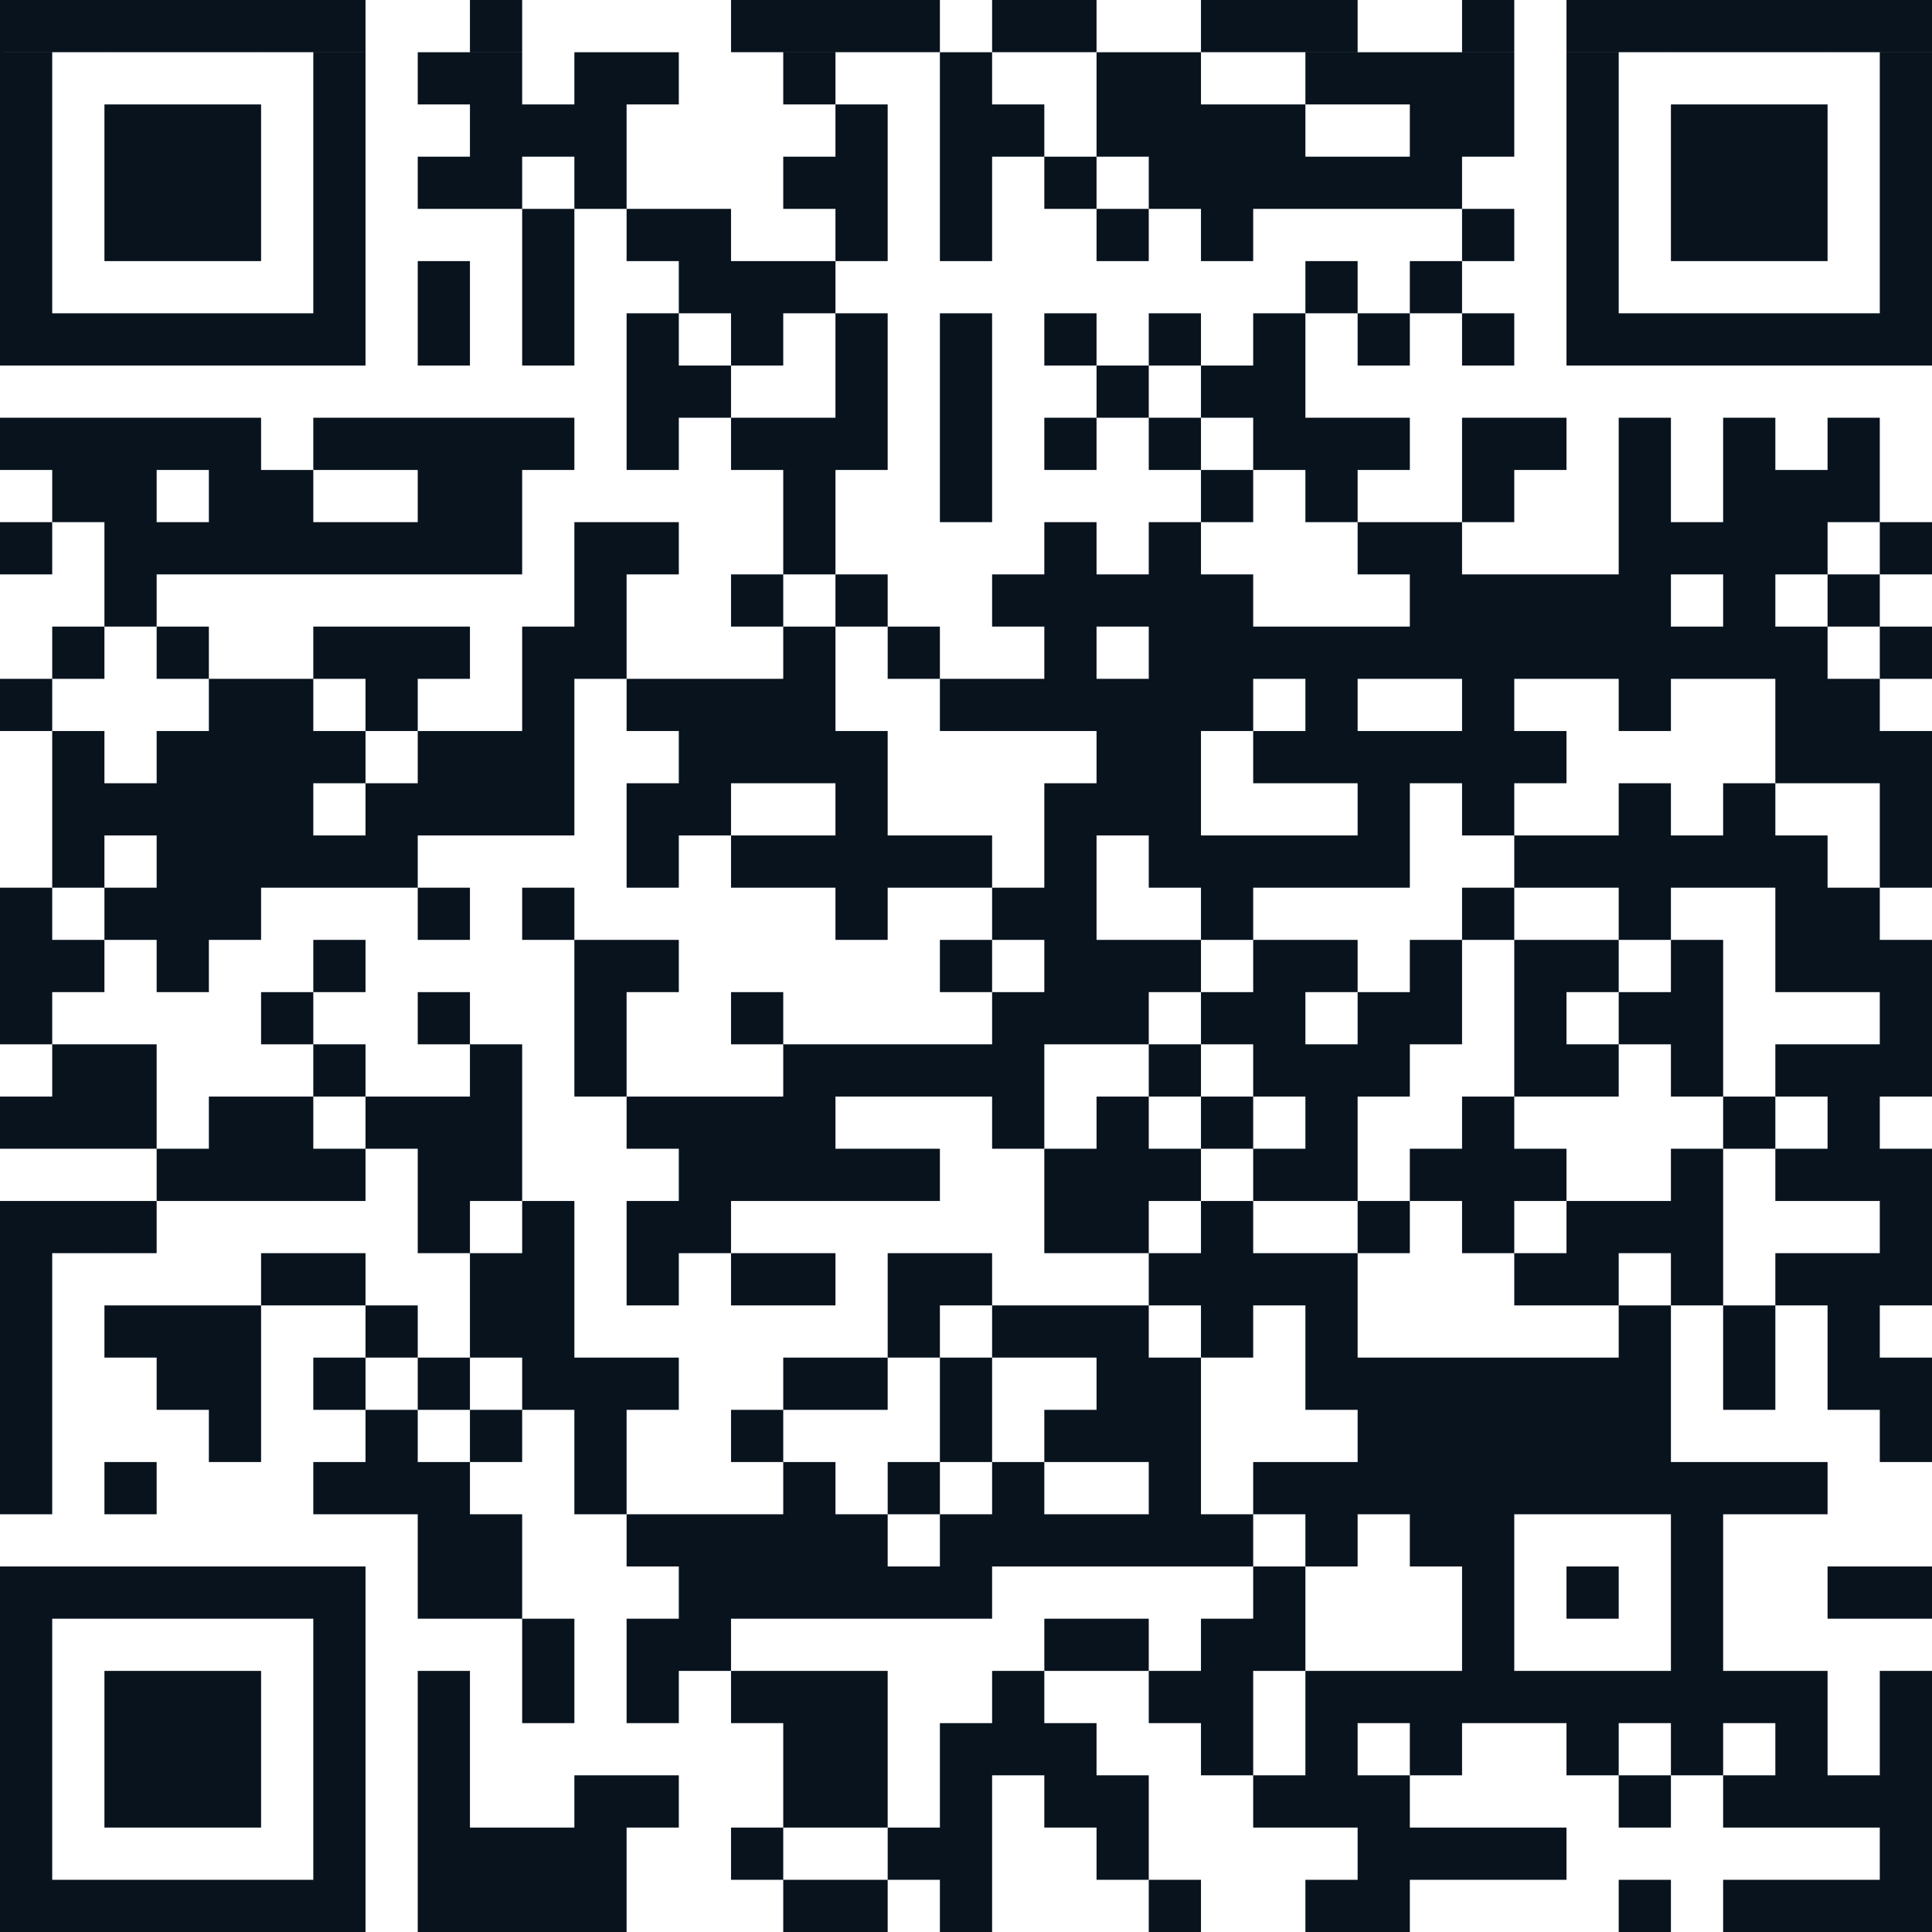 <svg xmlns="http://www.w3.org/2000/svg" id="Ebene_1" data-name="Ebene 1" viewBox="0 0 103.6 103.6"><defs><style>      .cls-1 {        fill: #08131e;      }    </style></defs><path class="cls-1" d="M0,103.6h2.8v-2.8H0v2.8ZM2.8,103.6h2.8v-2.8h-2.8v2.8ZM5.6,103.6h2.8v-2.8h-2.8v2.8ZM8.4,103.6h2.8v-2.8h-2.8v2.8ZM11.2,103.6h2.8v-2.8h-2.8v2.8ZM14,103.6h2.8v-2.8h-2.8v2.8ZM16.8,103.6h2.8v-2.8h-2.8v2.8ZM22.4,103.6h2.8v-2.8h-2.8v2.8ZM25.2,103.6h2.8v-2.8h-2.8v2.8ZM28,103.6h2.8v-2.8h-2.8v2.8ZM30.8,103.6h2.8v-2.8h-2.8v2.8ZM42,103.6h2.8v-2.8h-2.8v2.8ZM44.8,103.6h2.8v-2.8h-2.8v2.8ZM50.4,103.6h2.8v-2.8h-2.8v2.8ZM61.6,103.6h2.8v-2.8h-2.8v2.8ZM70,103.6h2.8v-2.8h-2.8v2.8ZM72.8,103.6h2.8v-2.8h-2.8v2.8ZM86.8,103.6h2.8v-2.8h-2.8v2.8ZM92.4,103.6h2.8v-2.8h-2.8v2.8ZM95.2,103.6h2.8v-2.8h-2.8v2.8ZM98,103.6h2.8v-2.8h-2.8v2.8ZM100.8,103.6h2.8v-2.8h-2.8v2.8ZM0,100.8h2.8v-2.8H0v2.8ZM16.8,100.8h2.8v-2.8h-2.8v2.8ZM22.4,100.8h2.8v-2.8h-2.8v2.8ZM25.2,100.8h2.8v-2.8h-2.8v2.8ZM28,100.8h2.8v-2.8h-2.8v2.8ZM30.8,100.8h2.8v-2.8h-2.8v2.8ZM39.2,100.8h2.8v-2.8h-2.8v2.8ZM47.6,100.8h2.8v-2.8h-2.8v2.8ZM50.4,100.8h2.8v-2.8h-2.8v2.8ZM58.8,100.8h2.8v-2.8h-2.8v2.8ZM72.8,100.8h2.8v-2.8h-2.8v2.8ZM75.6,100.8h2.8v-2.8h-2.8v2.8ZM78.4,100.8h2.8v-2.8h-2.8v2.8ZM81.2,100.8h2.8v-2.8h-2.8v2.8ZM100.8,100.8h2.8v-2.8h-2.8v2.8ZM0,98h2.8v-2.8H0v2.8ZM5.6,98h2.8v-2.8h-2.8v2.8ZM8.4,98h2.8v-2.8h-2.8v2.8ZM11.2,98h2.8v-2.8h-2.8v2.8ZM16.8,98h2.8v-2.8h-2.8v2.8ZM22.4,98h2.8v-2.8h-2.8v2.8ZM30.8,98h2.8v-2.8h-2.8v2.8ZM33.6,98h2.8v-2.8h-2.8v2.8ZM42,98h2.8v-2.8h-2.8v2.8ZM44.8,98h2.8v-2.8h-2.8v2.8ZM50.4,98h2.8v-2.8h-2.8v2.8ZM56,98h2.8v-2.8h-2.8v2.8ZM58.8,98h2.8v-2.8h-2.8v2.8ZM67.2,98h2.8v-2.8h-2.8v2.8ZM70,98h2.8v-2.8h-2.8v2.8ZM72.8,98h2.8v-2.8h-2.8v2.8ZM86.8,98h2.8v-2.8h-2.8v2.8ZM92.4,98h2.8v-2.8h-2.8v2.8ZM95.2,98h2.8v-2.8h-2.8v2.8ZM98,98h2.8v-2.8h-2.8v2.8ZM100.8,98h2.8v-2.8h-2.8v2.8ZM0,95.2h2.8v-2.8H0v2.8ZM5.6,95.2h2.8v-2.8h-2.8v2.8ZM8.4,95.2h2.8v-2.8h-2.8v2.8ZM11.2,95.2h2.8v-2.8h-2.8v2.8ZM16.8,95.2h2.8v-2.8h-2.8v2.8ZM22.4,95.2h2.8v-2.8h-2.8v2.8ZM42,95.2h2.8v-2.8h-2.8v2.8ZM44.8,95.2h2.8v-2.8h-2.8v2.8ZM50.4,95.2h2.8v-2.8h-2.8v2.8ZM53.2,95.2h2.8v-2.8h-2.8v2.8ZM56,95.2h2.8v-2.8h-2.8v2.8ZM64.4,95.2h2.8v-2.8h-2.8v2.8ZM70,95.2h2.8v-2.8h-2.8v2.8ZM75.6,95.2h2.8v-2.8h-2.8v2.8ZM84,95.2h2.8v-2.8h-2.8v2.8ZM89.6,95.2h2.8v-2.8h-2.8v2.8ZM95.2,95.2h2.8v-2.8h-2.8v2.8ZM100.8,95.2h2.8v-2.8h-2.8v2.8ZM0,92.4h2.8v-2.8H0v2.8ZM5.6,92.4h2.8v-2.8h-2.8v2.8ZM8.4,92.4h2.8v-2.8h-2.8v2.8ZM11.2,92.4h2.8v-2.8h-2.8v2.8ZM16.8,92.4h2.8v-2.8h-2.8v2.8ZM22.4,92.4h2.8v-2.8h-2.8v2.8ZM28,92.4h2.8v-2.8h-2.8v2.8ZM33.6,92.4h2.8v-2.8h-2.8v2.8ZM39.2,92.4h2.8v-2.8h-2.8v2.8ZM42,92.4h2.8v-2.8h-2.8v2.8ZM44.8,92.4h2.8v-2.8h-2.8v2.8ZM53.2,92.4h2.8v-2.8h-2.8v2.8ZM61.6,92.4h2.8v-2.8h-2.8v2.8ZM64.4,92.4h2.8v-2.8h-2.8v2.8ZM70,92.4h2.8v-2.8h-2.8v2.8ZM72.8,92.4h2.8v-2.8h-2.8v2.8ZM75.6,92.4h2.8v-2.8h-2.8v2.8ZM78.4,92.4h2.8v-2.8h-2.8v2.8ZM81.2,92.4h2.8v-2.8h-2.8v2.8ZM84,92.4h2.8v-2.8h-2.8v2.8ZM86.8,92.4h2.8v-2.8h-2.8v2.8ZM89.6,92.4h2.8v-2.8h-2.8v2.8ZM92.4,92.4h2.8v-2.8h-2.8v2.8ZM95.2,92.4h2.8v-2.8h-2.8v2.8ZM100.8,92.4h2.8v-2.8h-2.8v2.8ZM0,89.6h2.8v-2.8H0v2.8ZM16.8,89.6h2.8v-2.8h-2.8v2.8ZM28,89.6h2.8v-2.8h-2.8v2.8ZM33.6,89.6h2.8v-2.8h-2.8v2.8ZM36.4,89.6h2.8v-2.8h-2.8v2.8ZM56,89.6h2.8v-2.8h-2.8v2.8ZM58.8,89.6h2.8v-2.8h-2.8v2.8ZM64.4,89.6h2.8v-2.8h-2.8v2.8ZM67.2,89.6h2.8v-2.8h-2.8v2.8ZM78.4,89.6h2.8v-2.8h-2.8v2.8ZM89.6,89.6h2.8v-2.8h-2.8v2.8ZM0,86.8h2.8v-2.8H0v2.8ZM2.8,86.8h2.8v-2.8h-2.8v2.8ZM5.6,86.8h2.8v-2.8h-2.8v2.8ZM8.4,86.8h2.8v-2.8h-2.8v2.8ZM11.2,86.8h2.8v-2.8h-2.8v2.8ZM14,86.8h2.8v-2.8h-2.8v2.8ZM16.8,86.8h2.8v-2.8h-2.8v2.8ZM22.4,86.8h2.8v-2.8h-2.8v2.8ZM25.2,86.8h2.8v-2.8h-2.8v2.8ZM36.4,86.8h2.8v-2.8h-2.8v2.8ZM39.2,86.8h2.8v-2.8h-2.8v2.8ZM42,86.8h2.8v-2.8h-2.8v2.8ZM44.8,86.8h2.8v-2.8h-2.8v2.8ZM47.6,86.8h2.8v-2.8h-2.8v2.8ZM50.4,86.8h2.8v-2.8h-2.8v2.8ZM67.2,86.8h2.8v-2.8h-2.8v2.8ZM78.4,86.8h2.8v-2.8h-2.8v2.8ZM84,86.8h2.8v-2.8h-2.8v2.8ZM89.6,86.8h2.8v-2.8h-2.8v2.8ZM98,86.8h2.8v-2.8h-2.8v2.8ZM100.8,86.8h2.8v-2.8h-2.8v2.8ZM22.4,84h2.8v-2.8h-2.8v2.8ZM25.2,84h2.8v-2.8h-2.8v2.8ZM33.6,84h2.8v-2.8h-2.8v2.8ZM36.4,84h2.8v-2.8h-2.8v2.8ZM39.2,84h2.8v-2.8h-2.8v2.8ZM42,84h2.8v-2.8h-2.8v2.8ZM44.8,84h2.8v-2.8h-2.8v2.8ZM50.4,84h2.8v-2.8h-2.8v2.8ZM53.2,84h2.8v-2.8h-2.8v2.8ZM56,84h2.8v-2.8h-2.8v2.8ZM58.8,84h2.8v-2.8h-2.8v2.8ZM61.6,84h2.8v-2.8h-2.8v2.8ZM64.4,84h2.8v-2.8h-2.8v2.8ZM70,84h2.8v-2.8h-2.8v2.8ZM75.6,84h2.8v-2.8h-2.8v2.8ZM78.4,84h2.8v-2.8h-2.8v2.8ZM89.6,84h2.8v-2.8h-2.8v2.8ZM0,81.2h2.8v-2.8H0v2.8ZM5.6,81.2h2.8v-2.8h-2.8v2.8ZM16.8,81.2h2.8v-2.8h-2.8v2.8ZM19.6,81.2h2.8v-2.8h-2.8v2.8ZM22.4,81.2h2.8v-2.8h-2.8v2.8ZM30.8,81.2h2.8v-2.8h-2.8v2.8ZM42,81.2h2.8v-2.8h-2.8v2.8ZM47.6,81.2h2.8v-2.8h-2.8v2.8ZM53.2,81.2h2.8v-2.8h-2.8v2.8ZM61.6,81.2h2.8v-2.8h-2.8v2.8ZM67.2,81.2h2.8v-2.8h-2.8v2.8ZM70,81.2h2.8v-2.8h-2.8v2.8ZM72.8,81.2h2.8v-2.8h-2.8v2.8ZM75.6,81.2h2.8v-2.8h-2.8v2.8ZM78.4,81.2h2.8v-2.8h-2.8v2.8ZM81.2,81.2h2.8v-2.8h-2.8v2.8ZM84,81.2h2.8v-2.8h-2.8v2.8ZM86.8,81.2h2.8v-2.8h-2.8v2.8ZM89.6,81.2h2.8v-2.8h-2.8v2.8ZM92.4,81.2h2.8v-2.8h-2.8v2.8ZM95.2,81.2h2.8v-2.8h-2.8v2.8ZM0,78.4h2.8v-2.8H0v2.8ZM11.2,78.4h2.8v-2.8h-2.8v2.8ZM19.6,78.4h2.8v-2.8h-2.8v2.8ZM25.2,78.4h2.8v-2.8h-2.8v2.8ZM30.8,78.4h2.8v-2.8h-2.8v2.8ZM39.2,78.4h2.8v-2.8h-2.8v2.8ZM50.4,78.4h2.8v-2.8h-2.8v2.8ZM56,78.4h2.8v-2.8h-2.8v2.8ZM58.8,78.4h2.8v-2.8h-2.8v2.8ZM61.6,78.4h2.8v-2.8h-2.8v2.8ZM72.8,78.4h2.8v-2.8h-2.8v2.8ZM75.6,78.4h2.8v-2.8h-2.8v2.8ZM78.4,78.4h2.8v-2.8h-2.8v2.8ZM81.2,78.4h2.8v-2.8h-2.8v2.8ZM84,78.4h2.8v-2.8h-2.8v2.8ZM86.8,78.4h2.8v-2.8h-2.8v2.8ZM100.8,78.4h2.8v-2.8h-2.8v2.8ZM0,75.6h2.8v-2.8H0v2.8ZM8.4,75.6h2.8v-2.8h-2.8v2.8ZM11.2,75.6h2.8v-2.8h-2.8v2.8ZM16.8,75.6h2.8v-2.8h-2.8v2.8ZM22.4,75.6h2.8v-2.8h-2.8v2.8ZM28,75.6h2.8v-2.8h-2.8v2.8ZM30.8,75.6h2.8v-2.8h-2.8v2.8ZM33.6,75.6h2.8v-2.8h-2.8v2.8ZM42,75.6h2.8v-2.8h-2.8v2.8ZM44.8,75.6h2.8v-2.8h-2.8v2.8ZM50.4,75.6h2.8v-2.8h-2.8v2.8ZM58.8,75.6h2.8v-2.8h-2.8v2.8ZM61.6,75.6h2.8v-2.8h-2.8v2.8ZM70,75.6h2.8v-2.8h-2.8v2.8ZM72.8,75.6h2.8v-2.8h-2.8v2.8ZM75.6,75.6h2.8v-2.8h-2.8v2.8ZM78.4,75.6h2.8v-2.8h-2.8v2.8ZM81.2,75.6h2.8v-2.8h-2.8v2.8ZM84,75.6h2.8v-2.8h-2.8v2.8ZM86.8,75.6h2.8v-2.8h-2.8v2.8ZM92.4,75.6h2.8v-2.8h-2.8v2.8ZM98,75.6h2.8v-2.8h-2.8v2.8ZM100.8,75.6h2.8v-2.8h-2.8v2.8ZM0,72.8h2.8v-2.8H0v2.8ZM5.6,72.8h2.8v-2.8h-2.8v2.8ZM8.4,72.8h2.8v-2.8h-2.8v2.8ZM11.2,72.8h2.8v-2.8h-2.8v2.8ZM19.6,72.8h2.8v-2.8h-2.8v2.8ZM25.2,72.8h2.8v-2.8h-2.8v2.8ZM28,72.8h2.8v-2.8h-2.8v2.8ZM47.6,72.8h2.8v-2.8h-2.8v2.8ZM53.2,72.8h2.8v-2.8h-2.8v2.8ZM56,72.8h2.8v-2.8h-2.8v2.8ZM58.8,72.8h2.8v-2.8h-2.8v2.8ZM64.4,72.8h2.8v-2.8h-2.8v2.8ZM70,72.8h2.8v-2.8h-2.8v2.8ZM86.8,72.8h2.8v-2.8h-2.8v2.8ZM92.4,72.8h2.8v-2.8h-2.8v2.8ZM98,72.8h2.8v-2.8h-2.8v2.8ZM0,70h2.8v-2.8H0v2.8ZM14,70h2.8v-2.8h-2.8v2.8ZM16.8,70h2.8v-2.8h-2.8v2.8ZM25.2,70h2.8v-2.8h-2.8v2.8ZM28,70h2.8v-2.8h-2.8v2.8ZM33.6,70h2.8v-2.8h-2.8v2.8ZM39.2,70h2.8v-2.8h-2.8v2.8ZM42,70h2.8v-2.8h-2.8v2.8ZM47.6,70h2.8v-2.8h-2.8v2.8ZM50.4,70h2.8v-2.8h-2.8v2.8ZM61.6,70h2.8v-2.8h-2.8v2.8ZM64.4,70h2.8v-2.8h-2.8v2.8ZM67.2,70h2.8v-2.8h-2.8v2.8ZM70,70h2.8v-2.8h-2.8v2.8ZM81.2,70h2.8v-2.8h-2.8v2.8ZM84,70h2.8v-2.8h-2.8v2.8ZM89.6,70h2.8v-2.8h-2.8v2.8ZM95.2,70h2.8v-2.8h-2.8v2.8ZM98,70h2.8v-2.8h-2.8v2.8ZM100.8,70h2.8v-2.8h-2.8v2.8ZM0,67.2h2.8v-2.8H0v2.8ZM2.8,67.2h2.8v-2.8h-2.8v2.8ZM5.6,67.2h2.8v-2.8h-2.8v2.8ZM22.4,67.2h2.8v-2.8h-2.8v2.8ZM28,67.2h2.8v-2.8h-2.8v2.8ZM33.6,67.2h2.8v-2.8h-2.8v2.8ZM36.4,67.2h2.8v-2.8h-2.8v2.8ZM56,67.2h2.8v-2.8h-2.8v2.8ZM58.8,67.2h2.8v-2.8h-2.8v2.8ZM64.4,67.2h2.8v-2.8h-2.8v2.8ZM72.8,67.2h2.8v-2.8h-2.8v2.8ZM78.4,67.2h2.8v-2.8h-2.8v2.8ZM84,67.2h2.8v-2.8h-2.8v2.8ZM86.8,67.2h2.8v-2.8h-2.8v2.8ZM89.6,67.2h2.8v-2.8h-2.8v2.8ZM100.8,67.2h2.8v-2.8h-2.8v2.8ZM8.4,64.4h2.8v-2.8h-2.8v2.8ZM11.2,64.4h2.8v-2.8h-2.8v2.8ZM14,64.4h2.8v-2.8h-2.8v2.8ZM16.8,64.4h2.8v-2.8h-2.8v2.8ZM22.4,64.4h2.8v-2.8h-2.8v2.8ZM25.2,64.4h2.8v-2.8h-2.8v2.8ZM36.4,64.4h2.8v-2.8h-2.8v2.8ZM39.2,64.4h2.8v-2.8h-2.8v2.8ZM42,64.4h2.8v-2.8h-2.8v2.8ZM44.8,64.4h2.8v-2.8h-2.8v2.8ZM47.6,64.4h2.8v-2.8h-2.8v2.8ZM56,64.4h2.8v-2.8h-2.8v2.8ZM58.8,64.4h2.8v-2.8h-2.8v2.8ZM61.6,64.4h2.8v-2.8h-2.8v2.8ZM67.2,64.4h2.8v-2.8h-2.8v2.8ZM70,64.4h2.8v-2.8h-2.8v2.8ZM75.6,64.4h2.8v-2.8h-2.8v2.8ZM78.4,64.4h2.8v-2.8h-2.8v2.8ZM81.2,64.4h2.8v-2.8h-2.8v2.8ZM89.6,64.4h2.8v-2.8h-2.8v2.8ZM95.2,64.4h2.8v-2.8h-2.8v2.8ZM98,64.4h2.8v-2.8h-2.8v2.8ZM100.8,64.4h2.8v-2.8h-2.8v2.8ZM0,61.6h2.8v-2.8H0v2.8ZM2.8,61.6h2.8v-2.8h-2.8v2.8ZM5.6,61.6h2.8v-2.8h-2.8v2.8ZM11.2,61.6h2.8v-2.8h-2.8v2.8ZM14,61.6h2.8v-2.8h-2.8v2.8ZM19.6,61.6h2.8v-2.8h-2.8v2.8ZM22.4,61.6h2.8v-2.8h-2.8v2.8ZM25.2,61.6h2.8v-2.8h-2.8v2.8ZM33.6,61.6h2.8v-2.8h-2.8v2.8ZM36.4,61.6h2.8v-2.8h-2.8v2.8ZM39.2,61.6h2.8v-2.8h-2.8v2.8ZM42,61.6h2.8v-2.8h-2.8v2.8ZM53.2,61.6h2.8v-2.8h-2.8v2.8ZM58.8,61.6h2.8v-2.8h-2.8v2.8ZM64.4,61.6h2.8v-2.8h-2.8v2.8ZM70,61.6h2.8v-2.8h-2.8v2.8ZM78.4,61.6h2.8v-2.8h-2.8v2.8ZM92.4,61.6h2.8v-2.8h-2.8v2.8ZM98,61.6h2.8v-2.8h-2.8v2.8ZM2.8,58.8h2.8v-2.8h-2.8v2.8ZM5.6,58.8h2.8v-2.8h-2.8v2.8ZM16.8,58.8h2.8v-2.8h-2.8v2.8ZM25.2,58.8h2.8v-2.8h-2.8v2.8ZM30.8,58.8h2.8v-2.8h-2.8v2.8ZM42,58.8h2.8v-2.8h-2.8v2.8ZM44.8,58.8h2.8v-2.8h-2.8v2.8ZM47.6,58.8h2.8v-2.8h-2.8v2.8ZM50.4,58.8h2.8v-2.8h-2.8v2.8ZM53.2,58.8h2.8v-2.8h-2.8v2.8ZM61.6,58.8h2.8v-2.8h-2.8v2.8ZM67.2,58.8h2.8v-2.8h-2.8v2.8ZM70,58.8h2.8v-2.8h-2.8v2.8ZM72.8,58.8h2.8v-2.8h-2.8v2.8ZM81.2,58.8h2.8v-2.8h-2.8v2.8ZM84,58.8h2.8v-2.8h-2.8v2.8ZM89.6,58.8h2.8v-2.8h-2.8v2.8ZM95.2,58.8h2.8v-2.8h-2.8v2.8ZM98,58.8h2.8v-2.8h-2.8v2.8ZM100.8,58.8h2.8v-2.8h-2.8v2.8ZM0,56h2.8v-2.8H0v2.8ZM14,56h2.8v-2.8h-2.8v2.8ZM22.4,56h2.8v-2.8h-2.8v2.8ZM30.8,56h2.8v-2.8h-2.8v2.8ZM39.2,56h2.8v-2.8h-2.8v2.8ZM53.2,56h2.8v-2.8h-2.8v2.8ZM56,56h2.8v-2.8h-2.8v2.8ZM58.8,56h2.8v-2.8h-2.8v2.8ZM64.4,56h2.8v-2.8h-2.8v2.8ZM67.2,56h2.8v-2.8h-2.8v2.8ZM72.8,56h2.8v-2.8h-2.8v2.8ZM75.6,56h2.8v-2.8h-2.8v2.8ZM81.2,56h2.8v-2.8h-2.8v2.8ZM86.8,56h2.8v-2.8h-2.8v2.8ZM89.6,56h2.8v-2.8h-2.8v2.8ZM100.8,56h2.8v-2.8h-2.8v2.8ZM0,53.2h2.8v-2.8H0v2.8ZM2.8,53.2h2.8v-2.8h-2.8v2.8ZM8.4,53.2h2.8v-2.8h-2.8v2.8ZM16.8,53.2h2.8v-2.8h-2.8v2.8ZM30.8,53.2h2.8v-2.8h-2.8v2.8ZM33.6,53.2h2.8v-2.8h-2.8v2.8ZM50.4,53.2h2.8v-2.8h-2.8v2.8ZM56,53.2h2.8v-2.8h-2.8v2.8ZM58.8,53.2h2.8v-2.8h-2.8v2.8ZM61.6,53.2h2.8v-2.8h-2.8v2.8ZM67.2,53.2h2.8v-2.8h-2.8v2.8ZM70,53.2h2.8v-2.8h-2.8v2.8ZM75.6,53.2h2.8v-2.8h-2.8v2.8ZM81.2,53.2h2.8v-2.8h-2.8v2.8ZM84,53.2h2.8v-2.8h-2.8v2.8ZM89.6,53.2h2.8v-2.8h-2.8v2.8ZM95.2,53.2h2.8v-2.8h-2.8v2.8ZM98,53.2h2.8v-2.8h-2.8v2.8ZM100.8,53.2h2.8v-2.8h-2.8v2.8ZM0,50.4h2.8v-2.8H0v2.8ZM5.6,50.4h2.8v-2.8h-2.8v2.8ZM8.4,50.4h2.8v-2.8h-2.8v2.8ZM11.2,50.4h2.8v-2.8h-2.8v2.8ZM22.4,50.4h2.8v-2.8h-2.8v2.8ZM28,50.4h2.8v-2.8h-2.8v2.8ZM44.8,50.4h2.8v-2.8h-2.8v2.8ZM53.2,50.4h2.8v-2.8h-2.8v2.8ZM56,50.4h2.8v-2.8h-2.8v2.8ZM64.4,50.4h2.8v-2.8h-2.8v2.8ZM78.4,50.4h2.8v-2.8h-2.8v2.8ZM86.8,50.4h2.8v-2.8h-2.8v2.8ZM95.2,50.4h2.8v-2.8h-2.8v2.8ZM98,50.4h2.8v-2.8h-2.8v2.8ZM2.8,47.6h2.8v-2.8h-2.8v2.8ZM8.4,47.6h2.8v-2.8h-2.8v2.8ZM11.2,47.6h2.8v-2.8h-2.8v2.8ZM14,47.6h2.8v-2.8h-2.8v2.8ZM16.8,47.6h2.8v-2.8h-2.8v2.8ZM19.6,47.6h2.8v-2.8h-2.8v2.8ZM33.6,47.6h2.8v-2.8h-2.8v2.8ZM39.2,47.6h2.8v-2.8h-2.8v2.8ZM42,47.6h2.8v-2.8h-2.8v2.8ZM44.8,47.6h2.8v-2.8h-2.8v2.8ZM47.6,47.6h2.8v-2.8h-2.8v2.8ZM50.4,47.6h2.8v-2.8h-2.8v2.8ZM56,47.6h2.8v-2.8h-2.8v2.8ZM61.6,47.6h2.8v-2.8h-2.8v2.8ZM64.4,47.6h2.8v-2.8h-2.8v2.8ZM67.2,47.6h2.8v-2.8h-2.8v2.8ZM70,47.6h2.8v-2.8h-2.8v2.8ZM72.8,47.6h2.8v-2.8h-2.8v2.8ZM81.2,47.6h2.8v-2.8h-2.8v2.8ZM84,47.6h2.8v-2.8h-2.8v2.8ZM86.8,47.6h2.8v-2.8h-2.8v2.8ZM89.6,47.6h2.8v-2.8h-2.8v2.8ZM92.4,47.6h2.8v-2.8h-2.8v2.8ZM95.2,47.6h2.8v-2.8h-2.8v2.8ZM100.8,47.6h2.8v-2.8h-2.8v2.8ZM2.8,44.8h2.8v-2.8h-2.8v2.8ZM5.6,44.8h2.8v-2.8h-2.8v2.8ZM8.4,44.8h2.8v-2.8h-2.8v2.8ZM11.2,44.8h2.8v-2.8h-2.8v2.8ZM14,44.8h2.8v-2.8h-2.8v2.8ZM19.6,44.8h2.8v-2.8h-2.8v2.8ZM22.4,44.8h2.8v-2.8h-2.8v2.8ZM25.2,44.8h2.8v-2.8h-2.8v2.8ZM28,44.8h2.8v-2.8h-2.8v2.8ZM33.6,44.8h2.8v-2.8h-2.8v2.8ZM36.4,44.8h2.8v-2.8h-2.8v2.8ZM44.8,44.8h2.8v-2.8h-2.8v2.8ZM56,44.8h2.8v-2.8h-2.8v2.8ZM58.8,44.8h2.8v-2.8h-2.8v2.8ZM61.6,44.8h2.8v-2.8h-2.8v2.8ZM72.8,44.8h2.8v-2.8h-2.8v2.8ZM78.4,44.8h2.8v-2.8h-2.8v2.8ZM86.8,44.8h2.8v-2.8h-2.8v2.8ZM92.4,44.8h2.8v-2.8h-2.8v2.8ZM100.8,44.8h2.8v-2.8h-2.8v2.8ZM2.8,42h2.8v-2.8h-2.8v2.8ZM8.4,42h2.8v-2.8h-2.8v2.8ZM11.2,42h2.8v-2.8h-2.8v2.8ZM14,42h2.8v-2.8h-2.8v2.8ZM16.8,42h2.8v-2.8h-2.8v2.8ZM22.4,42h2.8v-2.8h-2.8v2.8ZM25.2,42h2.8v-2.8h-2.8v2.8ZM28,42h2.8v-2.8h-2.8v2.8ZM36.4,42h2.8v-2.8h-2.8v2.8ZM39.2,42h2.8v-2.8h-2.8v2.8ZM42,42h2.8v-2.8h-2.8v2.8ZM44.8,42h2.8v-2.8h-2.8v2.8ZM58.8,42h2.8v-2.8h-2.8v2.8ZM61.6,42h2.8v-2.8h-2.8v2.8ZM67.2,42h2.8v-2.8h-2.8v2.8ZM70,42h2.8v-2.8h-2.8v2.8ZM72.8,42h2.8v-2.8h-2.8v2.8ZM75.6,42h2.8v-2.8h-2.8v2.8ZM78.4,42h2.8v-2.8h-2.8v2.8ZM81.2,42h2.8v-2.8h-2.8v2.8ZM95.2,42h2.8v-2.8h-2.8v2.8ZM98,42h2.8v-2.8h-2.8v2.8ZM100.8,42h2.8v-2.8h-2.8v2.8ZM0,39.2h2.8v-2.8H0v2.8ZM11.2,39.2h2.8v-2.8h-2.8v2.8ZM14,39.2h2.8v-2.8h-2.8v2.8ZM19.6,39.2h2.8v-2.8h-2.8v2.8ZM28,39.2h2.8v-2.8h-2.8v2.8ZM33.6,39.2h2.8v-2.8h-2.8v2.8ZM36.4,39.2h2.8v-2.8h-2.8v2.8ZM39.2,39.2h2.8v-2.8h-2.8v2.8ZM42,39.2h2.8v-2.8h-2.8v2.8ZM50.4,39.2h2.8v-2.8h-2.8v2.8ZM53.2,39.2h2.8v-2.8h-2.8v2.8ZM56,39.2h2.8v-2.8h-2.8v2.8ZM58.8,39.2h2.8v-2.8h-2.8v2.8ZM61.6,39.2h2.8v-2.8h-2.8v2.8ZM64.4,39.2h2.8v-2.8h-2.8v2.8ZM70,39.2h2.8v-2.8h-2.8v2.8ZM78.4,39.2h2.8v-2.8h-2.8v2.8ZM86.8,39.2h2.8v-2.8h-2.8v2.8ZM95.2,39.2h2.8v-2.8h-2.8v2.8ZM98,39.2h2.8v-2.8h-2.8v2.8ZM2.8,36.4h2.8v-2.8h-2.8v2.8ZM8.4,36.4h2.8v-2.8h-2.8v2.8ZM16.8,36.4h2.8v-2.8h-2.8v2.8ZM19.6,36.4h2.8v-2.8h-2.8v2.8ZM22.4,36.4h2.8v-2.8h-2.8v2.8ZM28,36.4h2.8v-2.8h-2.8v2.8ZM30.8,36.4h2.8v-2.8h-2.8v2.8ZM42,36.4h2.8v-2.8h-2.8v2.8ZM47.6,36.4h2.8v-2.8h-2.8v2.8ZM56,36.4h2.8v-2.8h-2.8v2.8ZM61.6,36.4h2.8v-2.8h-2.8v2.8ZM64.4,36.4h2.8v-2.8h-2.8v2.8ZM67.2,36.4h2.8v-2.8h-2.8v2.8ZM70,36.4h2.8v-2.8h-2.8v2.8ZM72.8,36.4h2.8v-2.8h-2.8v2.8ZM75.6,36.4h2.8v-2.8h-2.8v2.8ZM78.4,36.4h2.8v-2.8h-2.8v2.8ZM81.2,36.4h2.8v-2.8h-2.8v2.8ZM84,36.4h2.8v-2.8h-2.8v2.8ZM86.8,36.4h2.8v-2.8h-2.8v2.8ZM89.6,36.4h2.8v-2.8h-2.8v2.8ZM92.4,36.4h2.8v-2.8h-2.8v2.8ZM95.2,36.4h2.8v-2.8h-2.8v2.8ZM100.8,36.4h2.8v-2.8h-2.8v2.8ZM5.6,33.6h2.8v-2.8h-2.8v2.8ZM30.8,33.6h2.8v-2.8h-2.8v2.8ZM39.2,33.6h2.8v-2.8h-2.8v2.8ZM44.8,33.6h2.8v-2.8h-2.8v2.8ZM53.2,33.6h2.8v-2.8h-2.8v2.8ZM56,33.6h2.8v-2.8h-2.8v2.8ZM58.8,33.6h2.8v-2.8h-2.8v2.8ZM61.6,33.6h2.8v-2.8h-2.8v2.8ZM64.4,33.6h2.8v-2.8h-2.8v2.8ZM75.6,33.6h2.8v-2.8h-2.8v2.8ZM78.4,33.6h2.8v-2.8h-2.8v2.8ZM81.2,33.6h2.8v-2.8h-2.8v2.8ZM84,33.6h2.8v-2.8h-2.8v2.8ZM86.8,33.6h2.8v-2.8h-2.8v2.8ZM92.4,33.6h2.8v-2.8h-2.8v2.8ZM98,33.6h2.8v-2.8h-2.8v2.8ZM0,30.8h2.8v-2.8H0v2.8ZM5.6,30.8h2.8v-2.8h-2.8v2.8ZM8.4,30.8h2.8v-2.8h-2.8v2.8ZM11.2,30.8h2.8v-2.8h-2.8v2.8ZM14,30.8h2.8v-2.8h-2.8v2.8ZM16.8,30.8h2.8v-2.8h-2.8v2.8ZM19.6,30.8h2.8v-2.8h-2.8v2.8ZM22.4,30.8h2.8v-2.8h-2.8v2.8ZM25.2,30.8h2.8v-2.8h-2.8v2.8ZM30.8,30.8h2.8v-2.8h-2.8v2.8ZM33.6,30.8h2.8v-2.8h-2.8v2.8ZM42,30.8h2.8v-2.8h-2.8v2.8ZM56,30.8h2.8v-2.8h-2.8v2.8ZM61.6,30.8h2.8v-2.8h-2.8v2.8ZM72.8,30.8h2.8v-2.8h-2.8v2.8ZM75.6,30.8h2.8v-2.8h-2.8v2.8ZM86.8,30.8h2.8v-2.8h-2.8v2.8ZM89.6,30.8h2.8v-2.8h-2.8v2.8ZM92.4,30.8h2.8v-2.8h-2.8v2.8ZM95.2,30.8h2.8v-2.8h-2.8v2.8ZM100.8,30.8h2.8v-2.8h-2.8v2.8ZM2.8,28h2.8v-2.8h-2.8v2.8ZM5.6,28h2.8v-2.8h-2.8v2.8ZM11.2,28h2.8v-2.8h-2.8v2.8ZM14,28h2.8v-2.8h-2.8v2.8ZM22.4,28h2.8v-2.8h-2.8v2.8ZM25.2,28h2.8v-2.8h-2.8v2.8ZM42,28h2.8v-2.8h-2.8v2.8ZM50.4,28h2.8v-2.8h-2.8v2.8ZM64.4,28h2.8v-2.8h-2.8v2.8ZM70,28h2.8v-2.8h-2.8v2.8ZM78.4,28h2.8v-2.8h-2.8v2.8ZM86.8,28h2.8v-2.8h-2.8v2.8ZM92.4,28h2.8v-2.8h-2.8v2.8ZM95.2,28h2.8v-2.8h-2.8v2.8ZM98,28h2.8v-2.8h-2.8v2.8ZM0,25.2h2.8v-2.8H0v2.8ZM2.8,25.2h2.8v-2.8h-2.8v2.8ZM5.6,25.2h2.8v-2.8h-2.8v2.8ZM8.4,25.2h2.8v-2.8h-2.8v2.8ZM11.2,25.2h2.8v-2.8h-2.8v2.8ZM16.8,25.2h2.8v-2.8h-2.8v2.8ZM19.6,25.2h2.8v-2.8h-2.8v2.8ZM22.4,25.2h2.8v-2.8h-2.8v2.8ZM25.2,25.2h2.8v-2.8h-2.8v2.8ZM28,25.2h2.8v-2.8h-2.8v2.8ZM33.6,25.2h2.8v-2.8h-2.8v2.8ZM39.2,25.2h2.8v-2.8h-2.8v2.8ZM42,25.2h2.8v-2.8h-2.8v2.8ZM44.8,25.2h2.8v-2.8h-2.8v2.8ZM50.4,25.2h2.8v-2.8h-2.8v2.8ZM56,25.2h2.8v-2.8h-2.8v2.8ZM61.6,25.2h2.8v-2.8h-2.8v2.8ZM67.2,25.2h2.8v-2.8h-2.8v2.8ZM70,25.2h2.8v-2.8h-2.8v2.8ZM72.8,25.2h2.8v-2.8h-2.8v2.8ZM78.4,25.2h2.8v-2.8h-2.8v2.8ZM81.2,25.2h2.8v-2.8h-2.8v2.8ZM86.8,25.2h2.8v-2.8h-2.8v2.8ZM92.4,25.2h2.8v-2.8h-2.8v2.8ZM98,25.2h2.8v-2.8h-2.8v2.8ZM33.6,22.4h2.8v-2.8h-2.8v2.8ZM36.4,22.4h2.8v-2.8h-2.8v2.8ZM44.8,22.4h2.8v-2.8h-2.8v2.8ZM50.4,22.4h2.8v-2.8h-2.8v2.8ZM58.8,22.4h2.8v-2.8h-2.8v2.8ZM64.4,22.4h2.8v-2.8h-2.8v2.8ZM67.2,22.4h2.8v-2.8h-2.8v2.8ZM0,19.6h2.8v-2.8H0v2.8ZM2.8,19.6h2.8v-2.8h-2.8v2.8ZM5.6,19.6h2.8v-2.8h-2.8v2.8ZM8.4,19.6h2.8v-2.8h-2.8v2.8ZM11.2,19.6h2.8v-2.8h-2.8v2.8ZM14,19.6h2.8v-2.8h-2.8v2.8ZM16.8,19.6h2.8v-2.8h-2.8v2.8ZM22.4,19.6h2.8v-2.8h-2.8v2.8ZM28,19.6h2.8v-2.8h-2.8v2.8ZM33.6,19.6h2.8v-2.8h-2.8v2.8ZM39.2,19.6h2.8v-2.8h-2.8v2.8ZM44.8,19.6h2.8v-2.8h-2.8v2.8ZM50.4,19.6h2.8v-2.8h-2.8v2.8ZM56,19.6h2.8v-2.8h-2.8v2.8ZM61.6,19.6h2.8v-2.8h-2.8v2.8ZM67.2,19.6h2.8v-2.8h-2.8v2.8ZM72.8,19.6h2.8v-2.8h-2.8v2.8ZM78.4,19.6h2.8v-2.8h-2.8v2.8ZM84,19.6h2.8v-2.8h-2.8v2.8ZM86.8,19.6h2.8v-2.8h-2.8v2.8ZM89.6,19.6h2.8v-2.8h-2.8v2.8ZM92.4,19.6h2.8v-2.8h-2.8v2.8ZM95.2,19.6h2.8v-2.8h-2.8v2.8ZM98,19.6h2.8v-2.8h-2.8v2.8ZM100.8,19.6h2.8v-2.8h-2.8v2.8ZM0,16.8h2.8v-2.8H0v2.8ZM16.8,16.8h2.8v-2.8h-2.8v2.8ZM22.4,16.8h2.8v-2.8h-2.8v2.8ZM28,16.8h2.8v-2.8h-2.8v2.8ZM36.4,16.8h2.8v-2.8h-2.8v2.8ZM39.2,16.8h2.8v-2.8h-2.8v2.8ZM42,16.8h2.8v-2.8h-2.8v2.8ZM70,16.8h2.8v-2.8h-2.8v2.8ZM75.6,16.8h2.8v-2.8h-2.8v2.8ZM84,16.8h2.8v-2.8h-2.8v2.8ZM100.8,16.8h2.8v-2.8h-2.8v2.8ZM0,14h2.8v-2.8H0v2.8ZM5.6,14h2.8v-2.8h-2.8v2.8ZM8.4,14h2.8v-2.8h-2.8v2.8ZM11.2,14h2.8v-2.8h-2.8v2.8ZM16.8,14h2.8v-2.8h-2.8v2.8ZM28,14h2.8v-2.8h-2.8v2.8ZM33.6,14h2.8v-2.8h-2.8v2.8ZM36.4,14h2.8v-2.8h-2.8v2.8ZM44.8,14h2.8v-2.8h-2.8v2.8ZM50.4,14h2.8v-2.8h-2.8v2.8ZM58.8,14h2.8v-2.8h-2.8v2.8ZM64.4,14h2.8v-2.8h-2.8v2.8ZM78.4,14h2.8v-2.8h-2.8v2.8ZM84,14h2.8v-2.8h-2.8v2.8ZM89.6,14h2.8v-2.8h-2.8v2.8ZM92.4,14h2.8v-2.8h-2.8v2.8ZM95.2,14h2.8v-2.8h-2.8v2.8ZM100.8,14h2.8v-2.8h-2.8v2.8ZM0,11.2h2.8v-2.8H0v2.8ZM5.6,11.2h2.8v-2.8h-2.8v2.8ZM8.4,11.2h2.8v-2.8h-2.8v2.8ZM11.2,11.2h2.8v-2.8h-2.8v2.8ZM16.8,11.2h2.8v-2.8h-2.8v2.8ZM22.4,11.2h2.8v-2.8h-2.8v2.8ZM25.2,11.2h2.8v-2.8h-2.8v2.8ZM30.8,11.2h2.8v-2.8h-2.8v2.8ZM42,11.2h2.8v-2.8h-2.8v2.8ZM44.8,11.2h2.8v-2.8h-2.8v2.8ZM50.4,11.2h2.8v-2.8h-2.8v2.8ZM56,11.2h2.8v-2.8h-2.8v2.8ZM61.6,11.2h2.8v-2.8h-2.8v2.8ZM64.4,11.2h2.8v-2.8h-2.8v2.8ZM67.2,11.2h2.8v-2.8h-2.8v2.8ZM70,11.2h2.8v-2.8h-2.8v2.8ZM72.8,11.2h2.8v-2.8h-2.8v2.8ZM75.6,11.2h2.8v-2.8h-2.8v2.8ZM84,11.2h2.8v-2.8h-2.8v2.8ZM89.6,11.2h2.8v-2.8h-2.8v2.8ZM92.4,11.2h2.8v-2.8h-2.8v2.8ZM95.2,11.2h2.8v-2.8h-2.8v2.8ZM100.8,11.2h2.8v-2.8h-2.8v2.8ZM0,8.4h2.8v-2.8H0v2.8ZM5.6,8.4h2.8v-2.8h-2.8v2.8ZM8.4,8.4h2.8v-2.8h-2.8v2.8ZM11.2,8.4h2.8v-2.8h-2.8v2.8ZM16.8,8.4h2.8v-2.8h-2.8v2.8ZM25.2,8.4h2.8v-2.8h-2.8v2.8ZM28,8.4h2.8v-2.8h-2.8v2.8ZM30.8,8.4h2.8v-2.8h-2.8v2.8ZM44.8,8.4h2.8v-2.8h-2.8v2.8ZM50.4,8.4h2.8v-2.8h-2.8v2.8ZM53.2,8.4h2.8v-2.8h-2.8v2.8ZM58.8,8.4h2.8v-2.8h-2.8v2.8ZM61.6,8.4h2.8v-2.8h-2.8v2.8ZM64.4,8.4h2.8v-2.8h-2.8v2.8ZM67.2,8.4h2.8v-2.8h-2.8v2.8ZM75.6,8.4h2.8v-2.8h-2.8v2.8ZM78.4,8.4h2.8v-2.8h-2.8v2.8ZM84,8.4h2.8v-2.8h-2.8v2.8ZM89.6,8.4h2.8v-2.8h-2.8v2.8ZM92.4,8.4h2.8v-2.8h-2.8v2.8ZM95.2,8.4h2.8v-2.8h-2.8v2.8ZM100.8,8.4h2.8v-2.8h-2.8v2.8ZM0,5.6h2.8v-2.8H0v2.8ZM16.8,5.6h2.8v-2.8h-2.8v2.8ZM22.4,5.6h2.8v-2.8h-2.8v2.8ZM25.2,5.6h2.8v-2.8h-2.8v2.8ZM30.8,5.6h2.8v-2.8h-2.8v2.8ZM33.6,5.6h2.8v-2.8h-2.8v2.8ZM42,5.6h2.8v-2.8h-2.8v2.8ZM50.4,5.6h2.8v-2.8h-2.8v2.8ZM58.8,5.6h2.8v-2.8h-2.8v2.8ZM61.6,5.6h2.8v-2.8h-2.8v2.8ZM70,5.6h2.8v-2.8h-2.8v2.8ZM72.8,5.6h2.8v-2.8h-2.8v2.8ZM75.6,5.6h2.8v-2.8h-2.8v2.8ZM78.4,5.6h2.8v-2.8h-2.8v2.8ZM84,5.6h2.8v-2.8h-2.8v2.8ZM100.8,5.6h2.8v-2.8h-2.8v2.8ZM0,2.8h2.8V0H0v2.8ZM2.8,2.8h2.8V0h-2.8v2.8ZM5.6,2.8h2.8V0h-2.8v2.8ZM8.4,2.8h2.8V0h-2.8v2.8ZM11.2,2.8h2.8V0h-2.8v2.8ZM14,2.8h2.8V0h-2.8v2.8ZM16.8,2.8h2.8V0h-2.8v2.8ZM25.2,2.8h2.8V0h-2.8v2.8ZM39.2,2.8h2.8V0h-2.8v2.8ZM42,2.8h2.8V0h-2.8v2.8ZM44.8,2.8h2.8V0h-2.8v2.8ZM47.6,2.8h2.8V0h-2.8v2.8ZM53.2,2.8h2.8V0h-2.8v2.8ZM56,2.8h2.8V0h-2.8v2.8ZM64.4,2.8h2.8V0h-2.8v2.8ZM67.2,2.8h2.8V0h-2.8v2.8ZM70,2.8h2.8V0h-2.8v2.8ZM78.4,2.8h2.8V0h-2.8v2.8ZM84,2.8h2.8V0h-2.8v2.8ZM86.8,2.8h2.8V0h-2.8v2.8ZM89.6,2.8h2.8V0h-2.8v2.8ZM92.4,2.8h2.8V0h-2.8v2.8ZM95.2,2.8h2.8V0h-2.8v2.8ZM98,2.8h2.8V0h-2.8v2.8ZM100.8,2.8h2.8V0h-2.8v2.8Z"></path></svg>